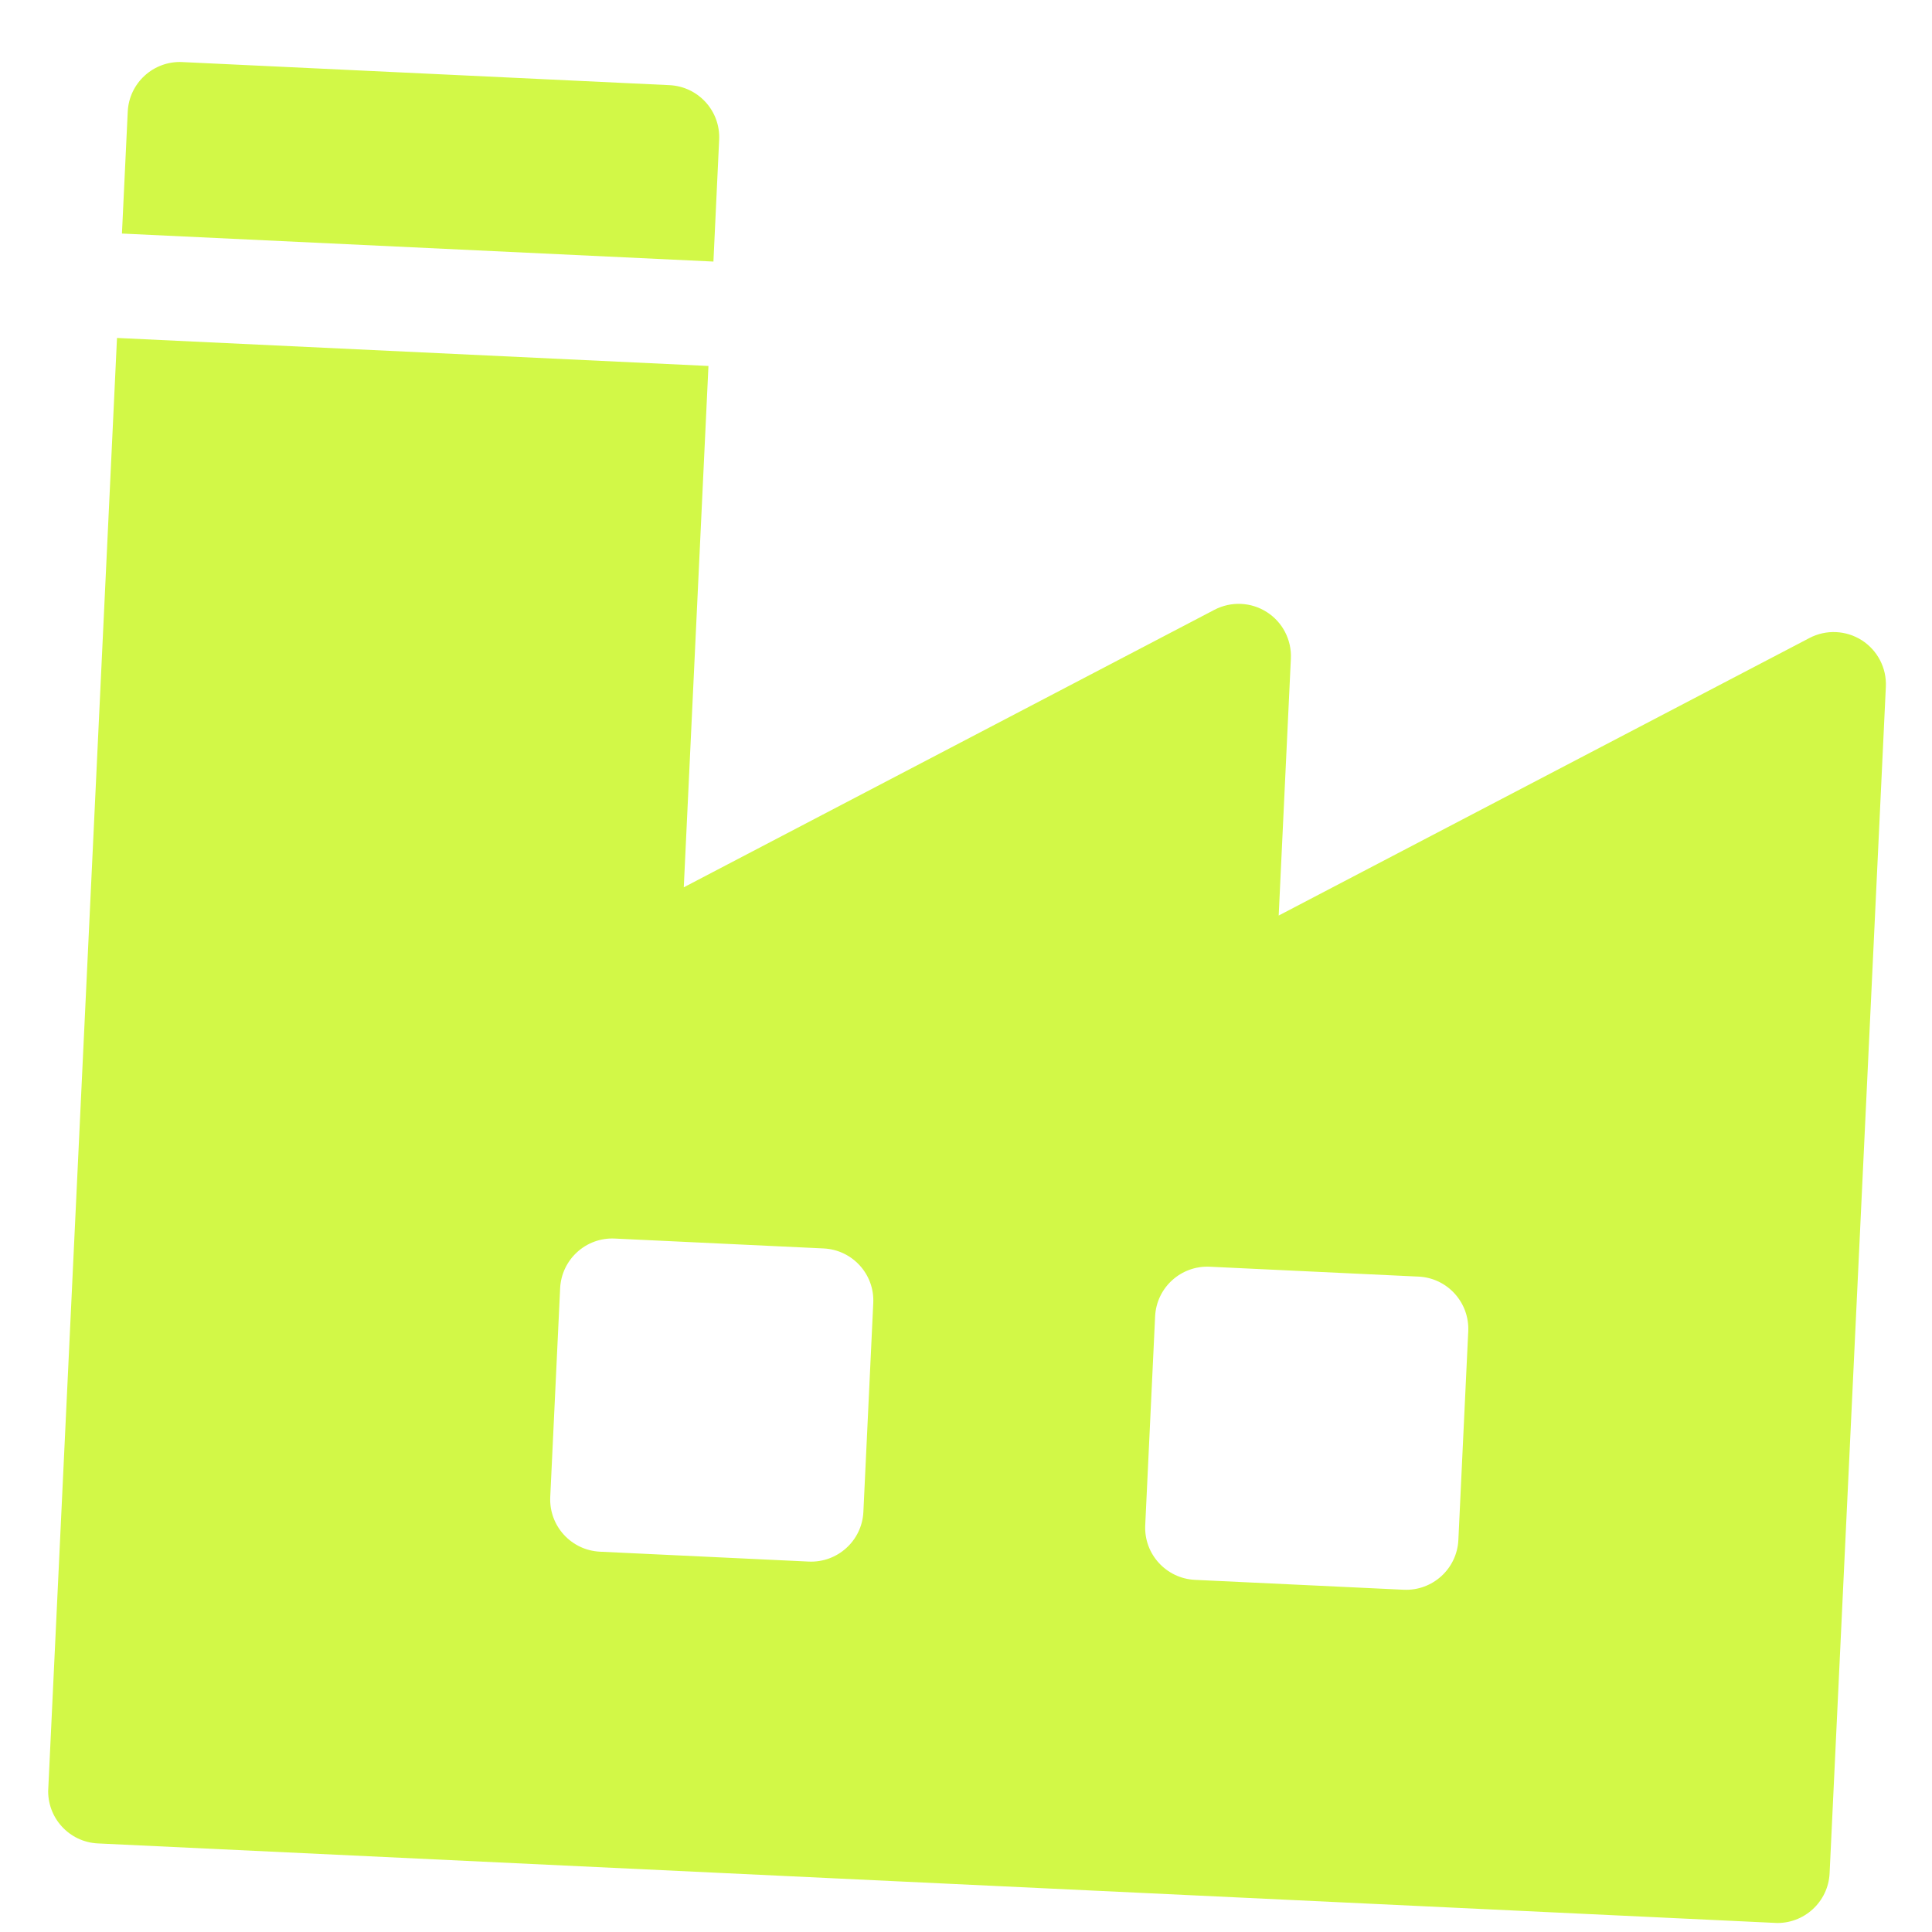 <svg width="26" height="26" viewBox="0 0 26 26" fill="none" xmlns="http://www.w3.org/2000/svg">
<g clip-path="url(#clip0_12735_25409)">
<path d="M9.009 1.146L2.454 0.835C2.066 0.817 1.737 1.116 1.719 1.504L1.641 3.143L9.601 3.52L9.678 1.881C9.697 1.493 9.397 1.164 9.009 1.146Z" fill="#D2F847"/>
<path d="M25.055 8.616C24.842 8.481 24.574 8.469 24.351 8.586L17.208 12.321L17.372 8.863C17.384 8.611 17.26 8.372 17.048 8.237C16.836 8.101 16.567 8.09 16.344 8.206L9.202 11.941L9.534 4.925L1.574 4.548L0.649 24.073C0.631 24.461 0.93 24.79 1.318 24.808L23.887 25.878C24.275 25.896 24.604 25.596 24.622 25.209L25.379 9.242C25.391 8.99 25.267 8.752 25.055 8.616ZM11.619 20.346C11.601 20.733 11.271 21.033 10.883 21.015L8.074 20.882C7.686 20.863 7.387 20.534 7.405 20.146L7.538 17.337C7.557 16.949 7.886 16.649 8.274 16.668L11.083 16.801C11.471 16.819 11.771 17.148 11.752 17.536L11.619 20.346ZM19.626 20.725C19.607 21.113 19.278 21.412 18.89 21.394L16.081 21.261C15.693 21.242 15.393 20.913 15.412 20.525L15.545 17.716C15.563 17.328 15.893 17.029 16.28 17.047L19.09 17.18C19.478 17.198 19.777 17.528 19.759 17.916L19.626 20.725Z" fill="#D2F847"/>
</g>
<defs>
<clipPath id="clip0_12735_25409">
<rect width="24" height="24" fill="white" transform="translate(1.752 0.802) rotate(2.712)"/>
</clipPath>
</defs>
</svg>
